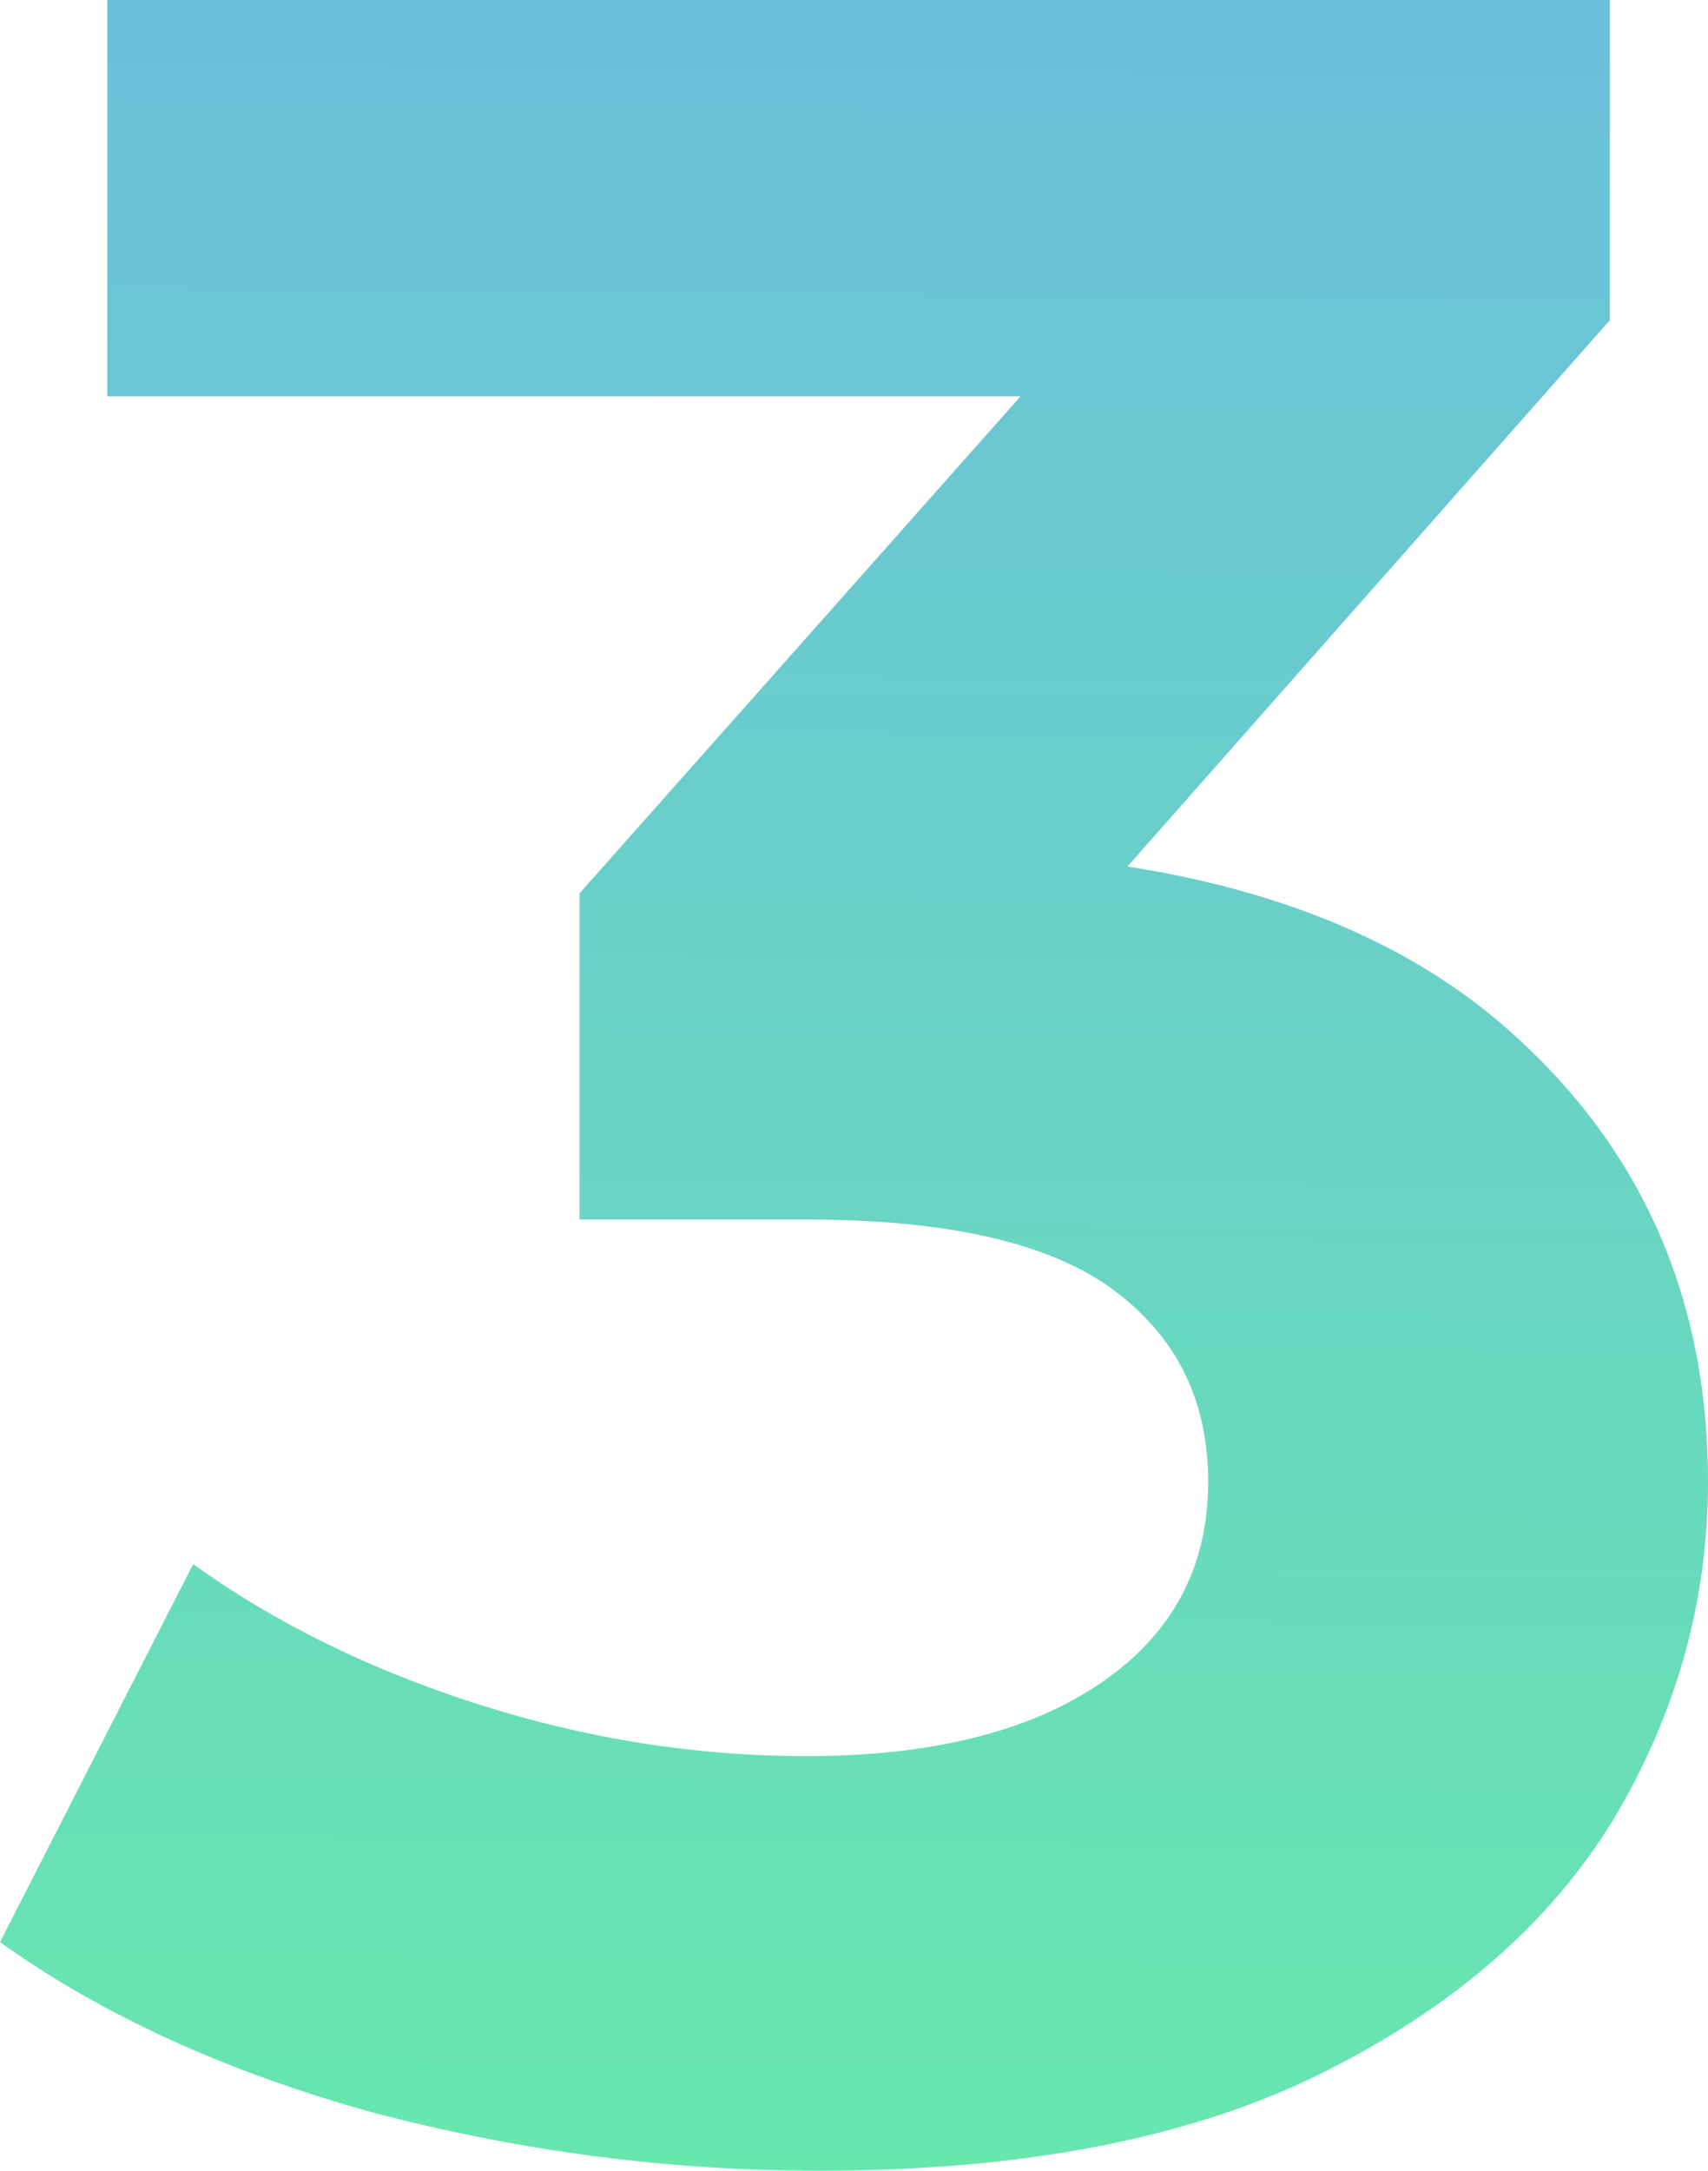 <svg width="74" height="94" viewBox="0 0 74 94" fill="none" xmlns="http://www.w3.org/2000/svg">
<path d="M35.472 94C29.007 94 22.585 93.164 16.208 91.492C9.831 89.731 4.428 87.267 0 84.098L8.37 67.728C11.913 70.28 16.031 72.304 20.725 73.801C25.419 75.297 30.158 76.045 34.941 76.045C40.343 76.045 44.595 74.989 47.695 72.876C50.795 70.764 52.345 67.86 52.345 64.163C52.345 60.642 50.972 57.87 48.226 55.846C45.481 53.821 41.052 52.809 34.941 52.809H25.11V38.683L51.016 9.506L53.407 17.163H4.65V0H69.749V13.862L43.975 43.039L33.081 36.834H39.325C50.751 36.834 59.386 39.387 65.232 44.492C71.077 49.596 74 56.154 74 64.163C74 69.356 72.627 74.241 69.882 78.817C67.136 83.306 62.929 86.959 57.26 89.775C51.592 92.592 44.329 94 35.472 94Z" fill="url(#paint0_linear_113_3117)"/>
<defs>
<linearGradient id="paint0_linear_113_3117" x1="49" y1="105" x2="50.481" y2="-55.5" gradientUnits="userSpaceOnUse">
<stop stop-color="#67EBA9"/>
<stop offset="1" stop-color="#6CA8F5"/>
</linearGradient>
</defs>
</svg>
